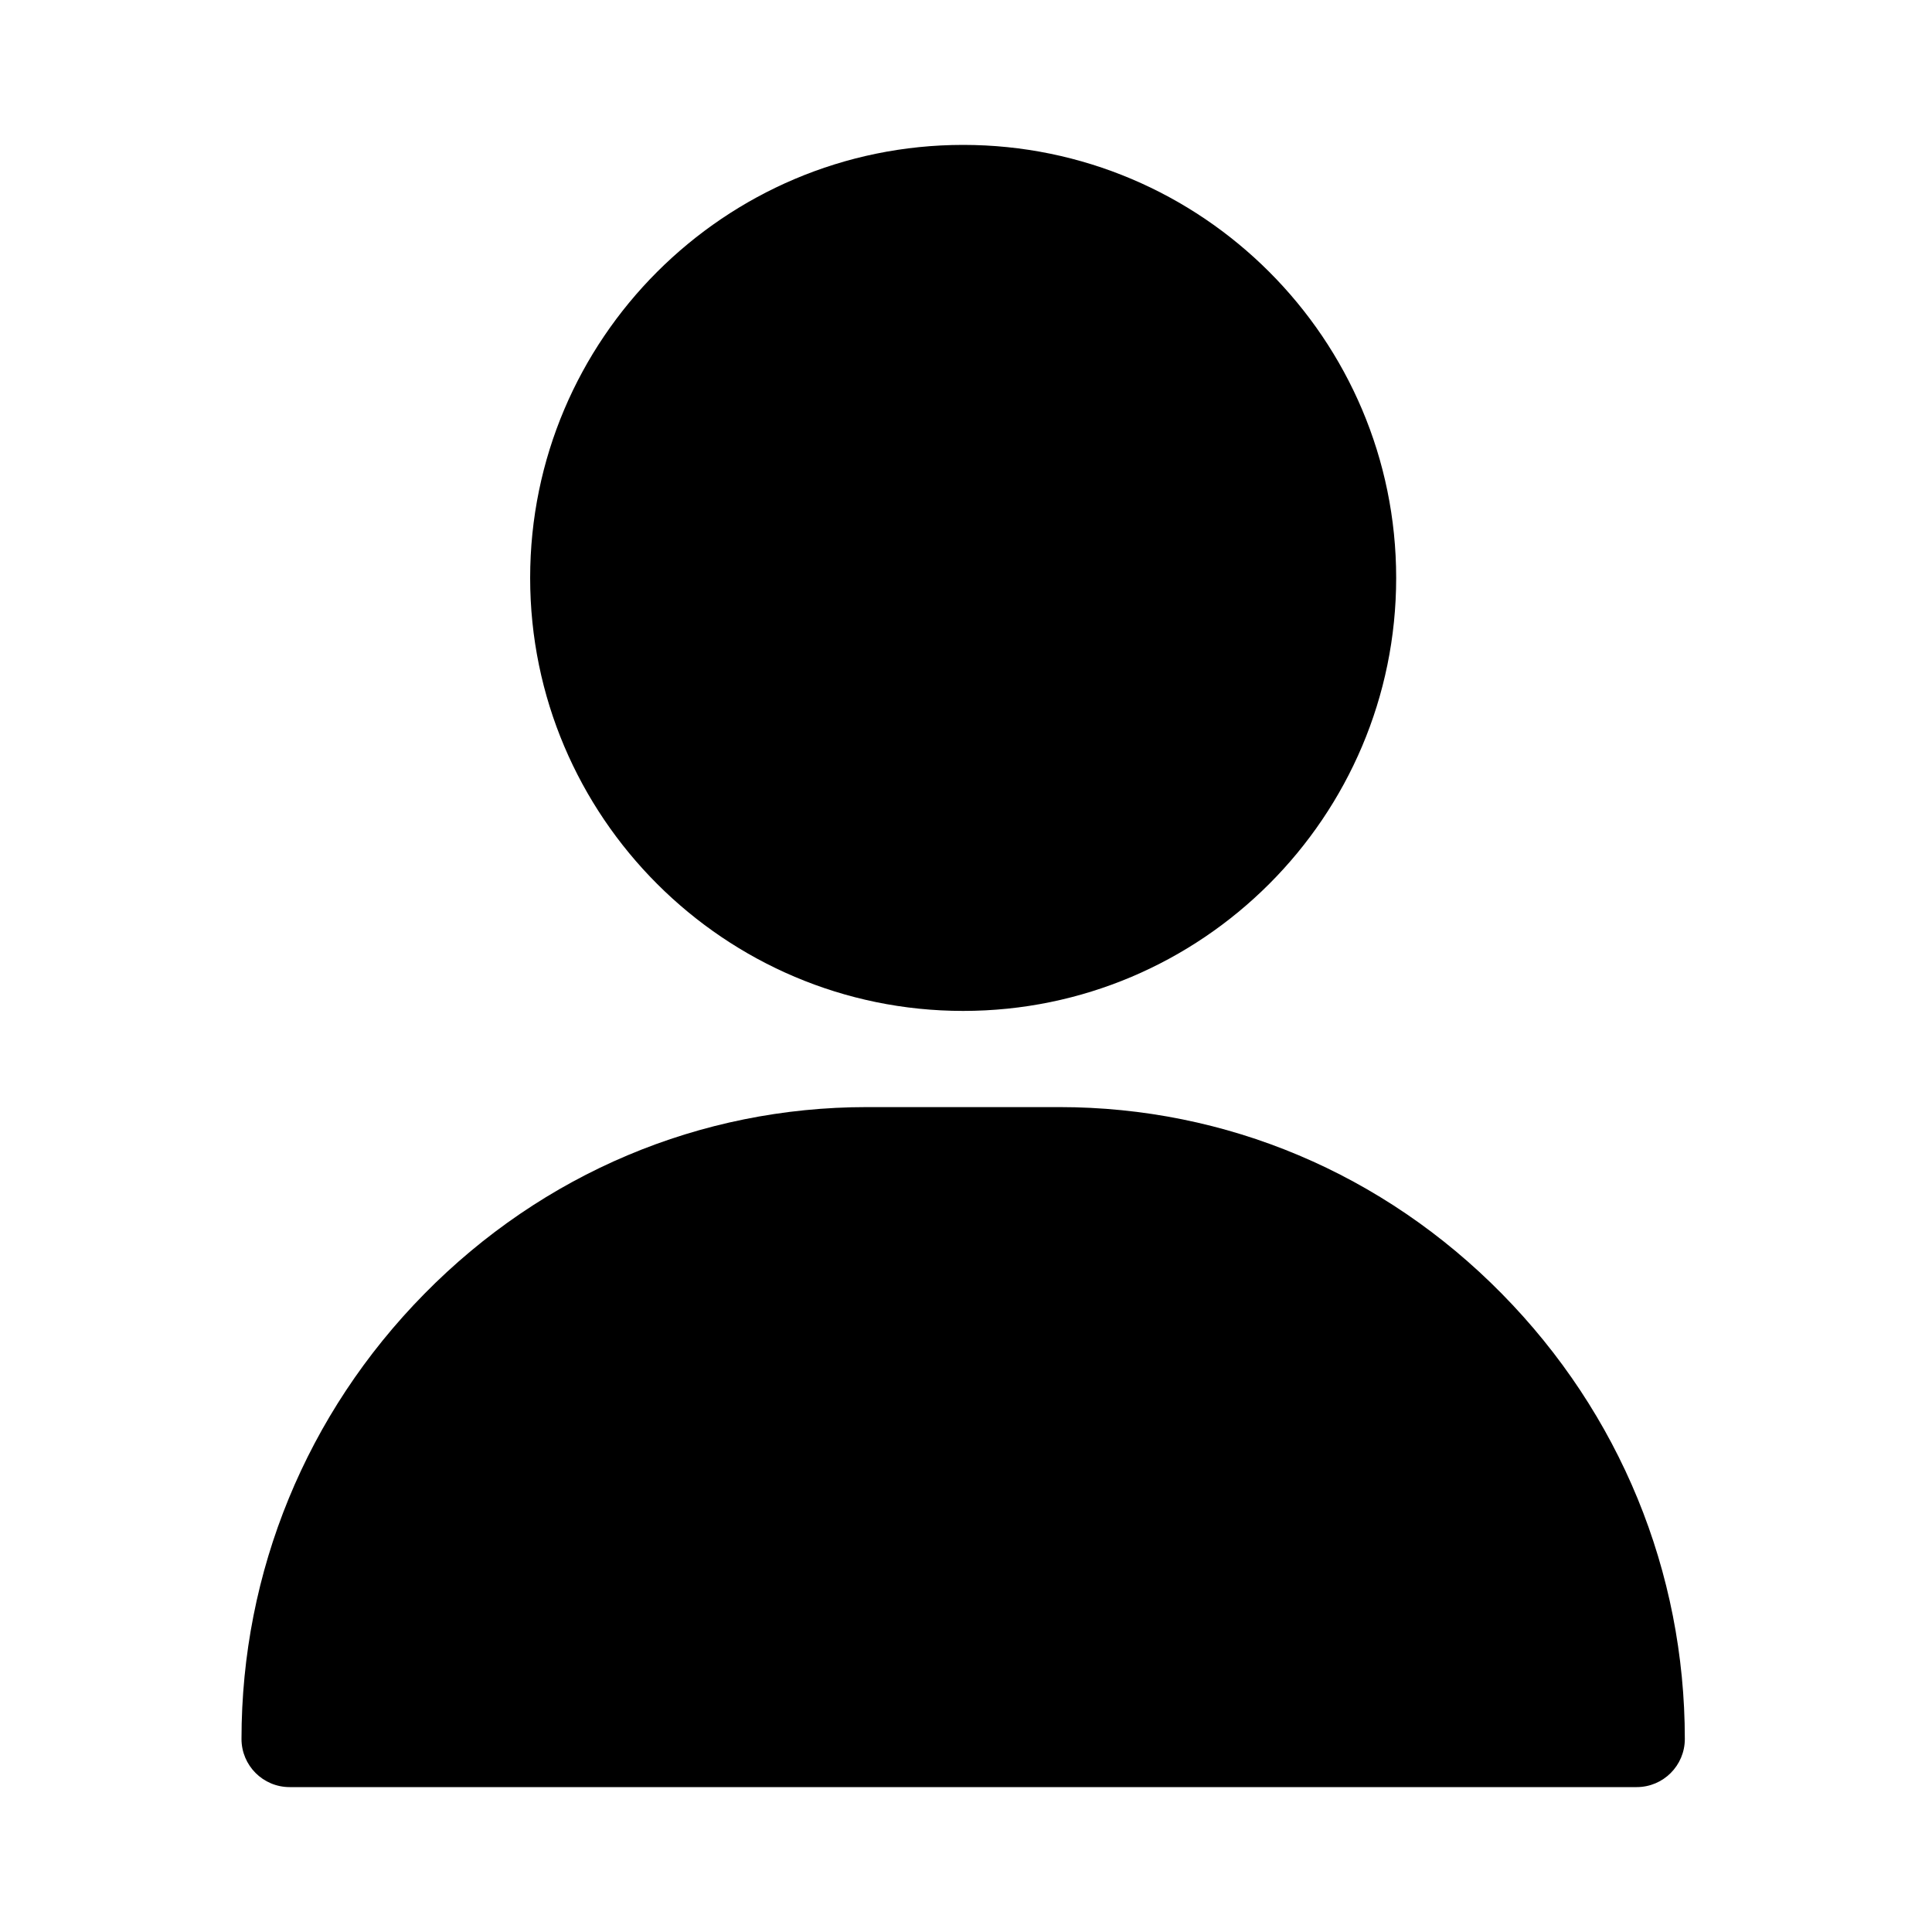 <svg width="32" height="32" viewBox="0 0 32 32" fill="none" xmlns="http://www.w3.org/2000/svg">
<path d="M15.953 2.4C11.999 2.4 8.781 5.617 8.781 9.572C8.781 13.526 11.999 16.744 15.953 16.744C19.908 16.744 23.125 13.526 23.125 9.572C23.125 5.617 19.908 2.4 15.953 2.4Z" fill="black"/>
<path d="M24.876 21.429C22.913 19.435 20.31 18.337 17.547 18.337H14.359C11.597 18.337 8.993 19.435 7.03 21.429C5.076 23.413 4 26.032 4 28.803C4 29.243 4.357 29.6 4.797 29.6H27.109C27.549 29.6 27.906 29.243 27.906 28.803C27.906 26.032 26.83 23.413 24.876 21.429Z" fill="black"/>
</svg>
